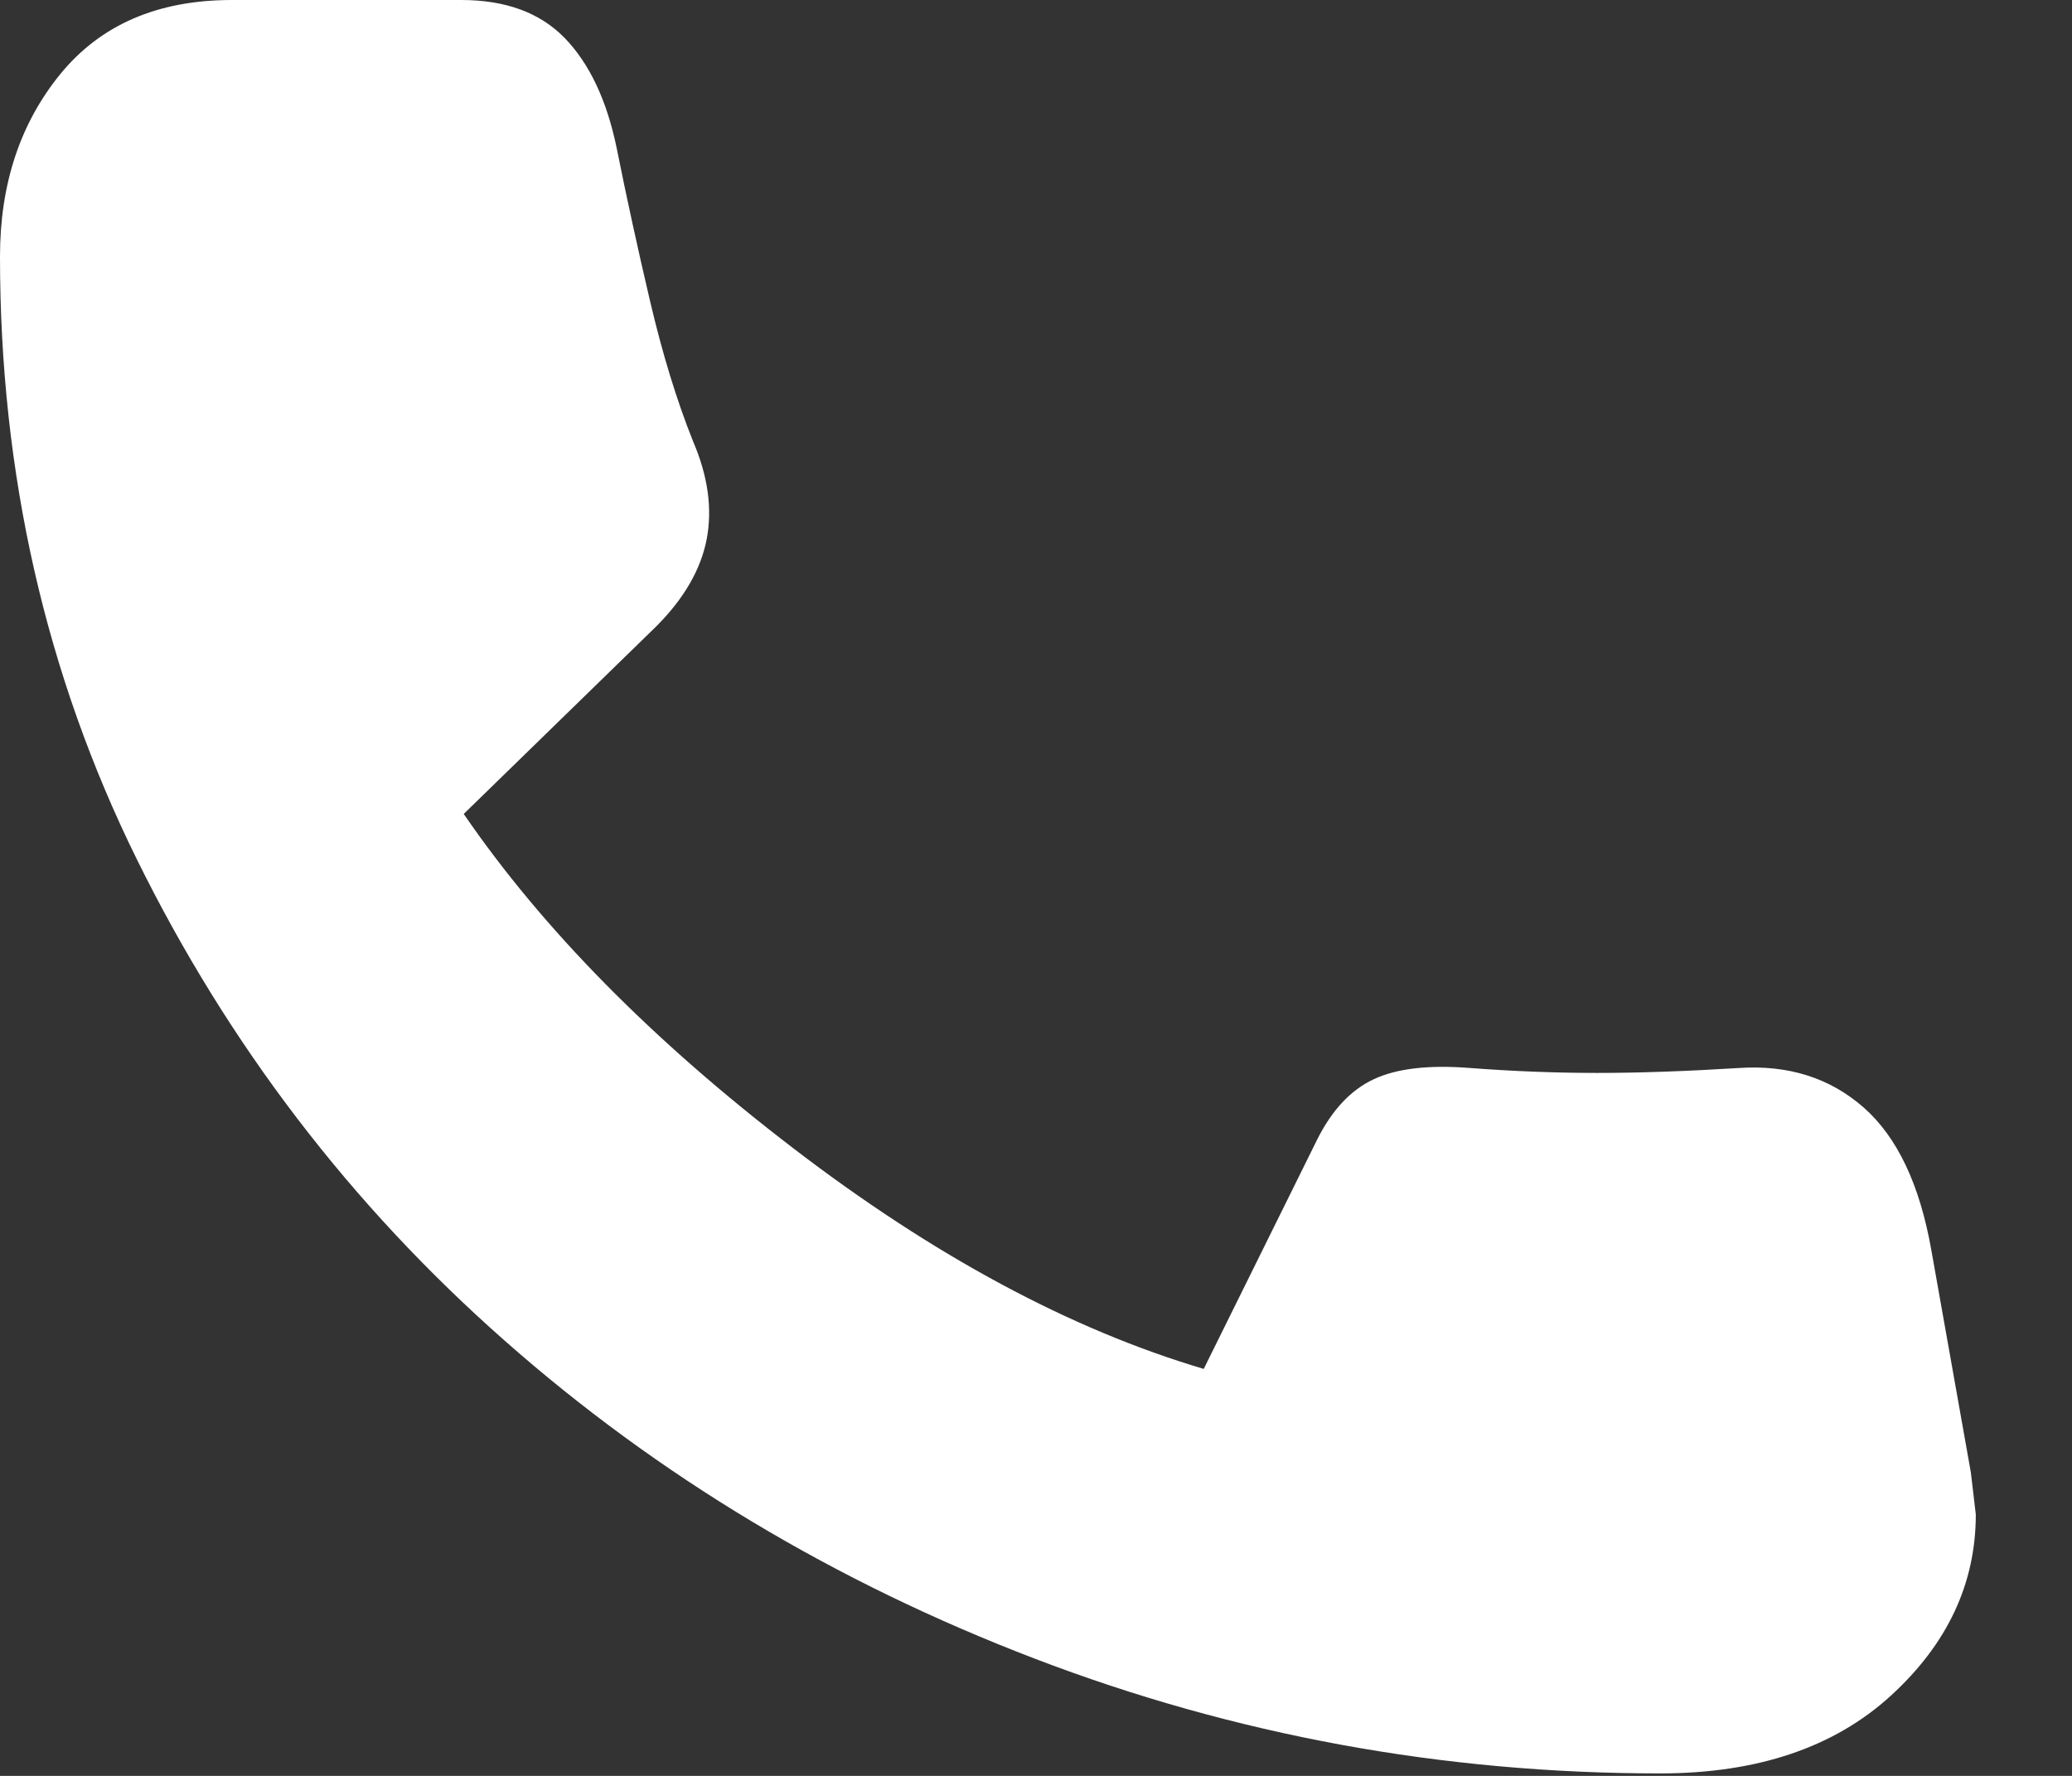 <svg width="21" height="18" viewBox="0 0 21 18" fill="none" xmlns="http://www.w3.org/2000/svg">
<rect x="0" y="0" width="21" height="18" fill="#333333" stroke="none"/>
<path d="M16.825 17.975C14.625 17.975 12.513 17.587 10.488 16.812C8.463 16.037 6.671 14.962 5.113 13.587C3.554 12.212 2.313 10.587 1.388 8.712C0.463 6.837 0 4.8 0 2.6C0 1.867 0.204 1.25 0.612 0.75C1.021 0.25 1.6 0 2.35 0H4.675C5.125 0 5.475 0.129 5.725 0.387C5.975 0.646 6.15 1.017 6.25 1.5C6.35 2 6.463 2.517 6.588 3.05C6.713 3.583 6.858 4.058 7.025 4.475C7.175 4.825 7.221 5.154 7.163 5.462C7.104 5.771 6.933 6.067 6.65 6.35L4.7 8.25C5.5 9.417 6.613 10.546 8.038 11.637C9.463 12.729 10.85 13.475 12.2 13.875L13.35 11.55C13.5 11.25 13.692 11.046 13.925 10.938C14.158 10.829 14.483 10.792 14.9 10.825C15.333 10.858 15.763 10.875 16.188 10.875C16.613 10.875 17.092 10.858 17.625 10.825C18.125 10.792 18.546 10.925 18.888 11.225C19.229 11.525 19.458 12.008 19.575 12.675L19.975 14.925C19.975 14.925 19.992 15.067 20.025 15.35C20.025 16.05 19.738 16.663 19.163 17.188C18.588 17.713 17.808 17.975 16.825 17.975Z" fill="#FFF"/>
</svg>
